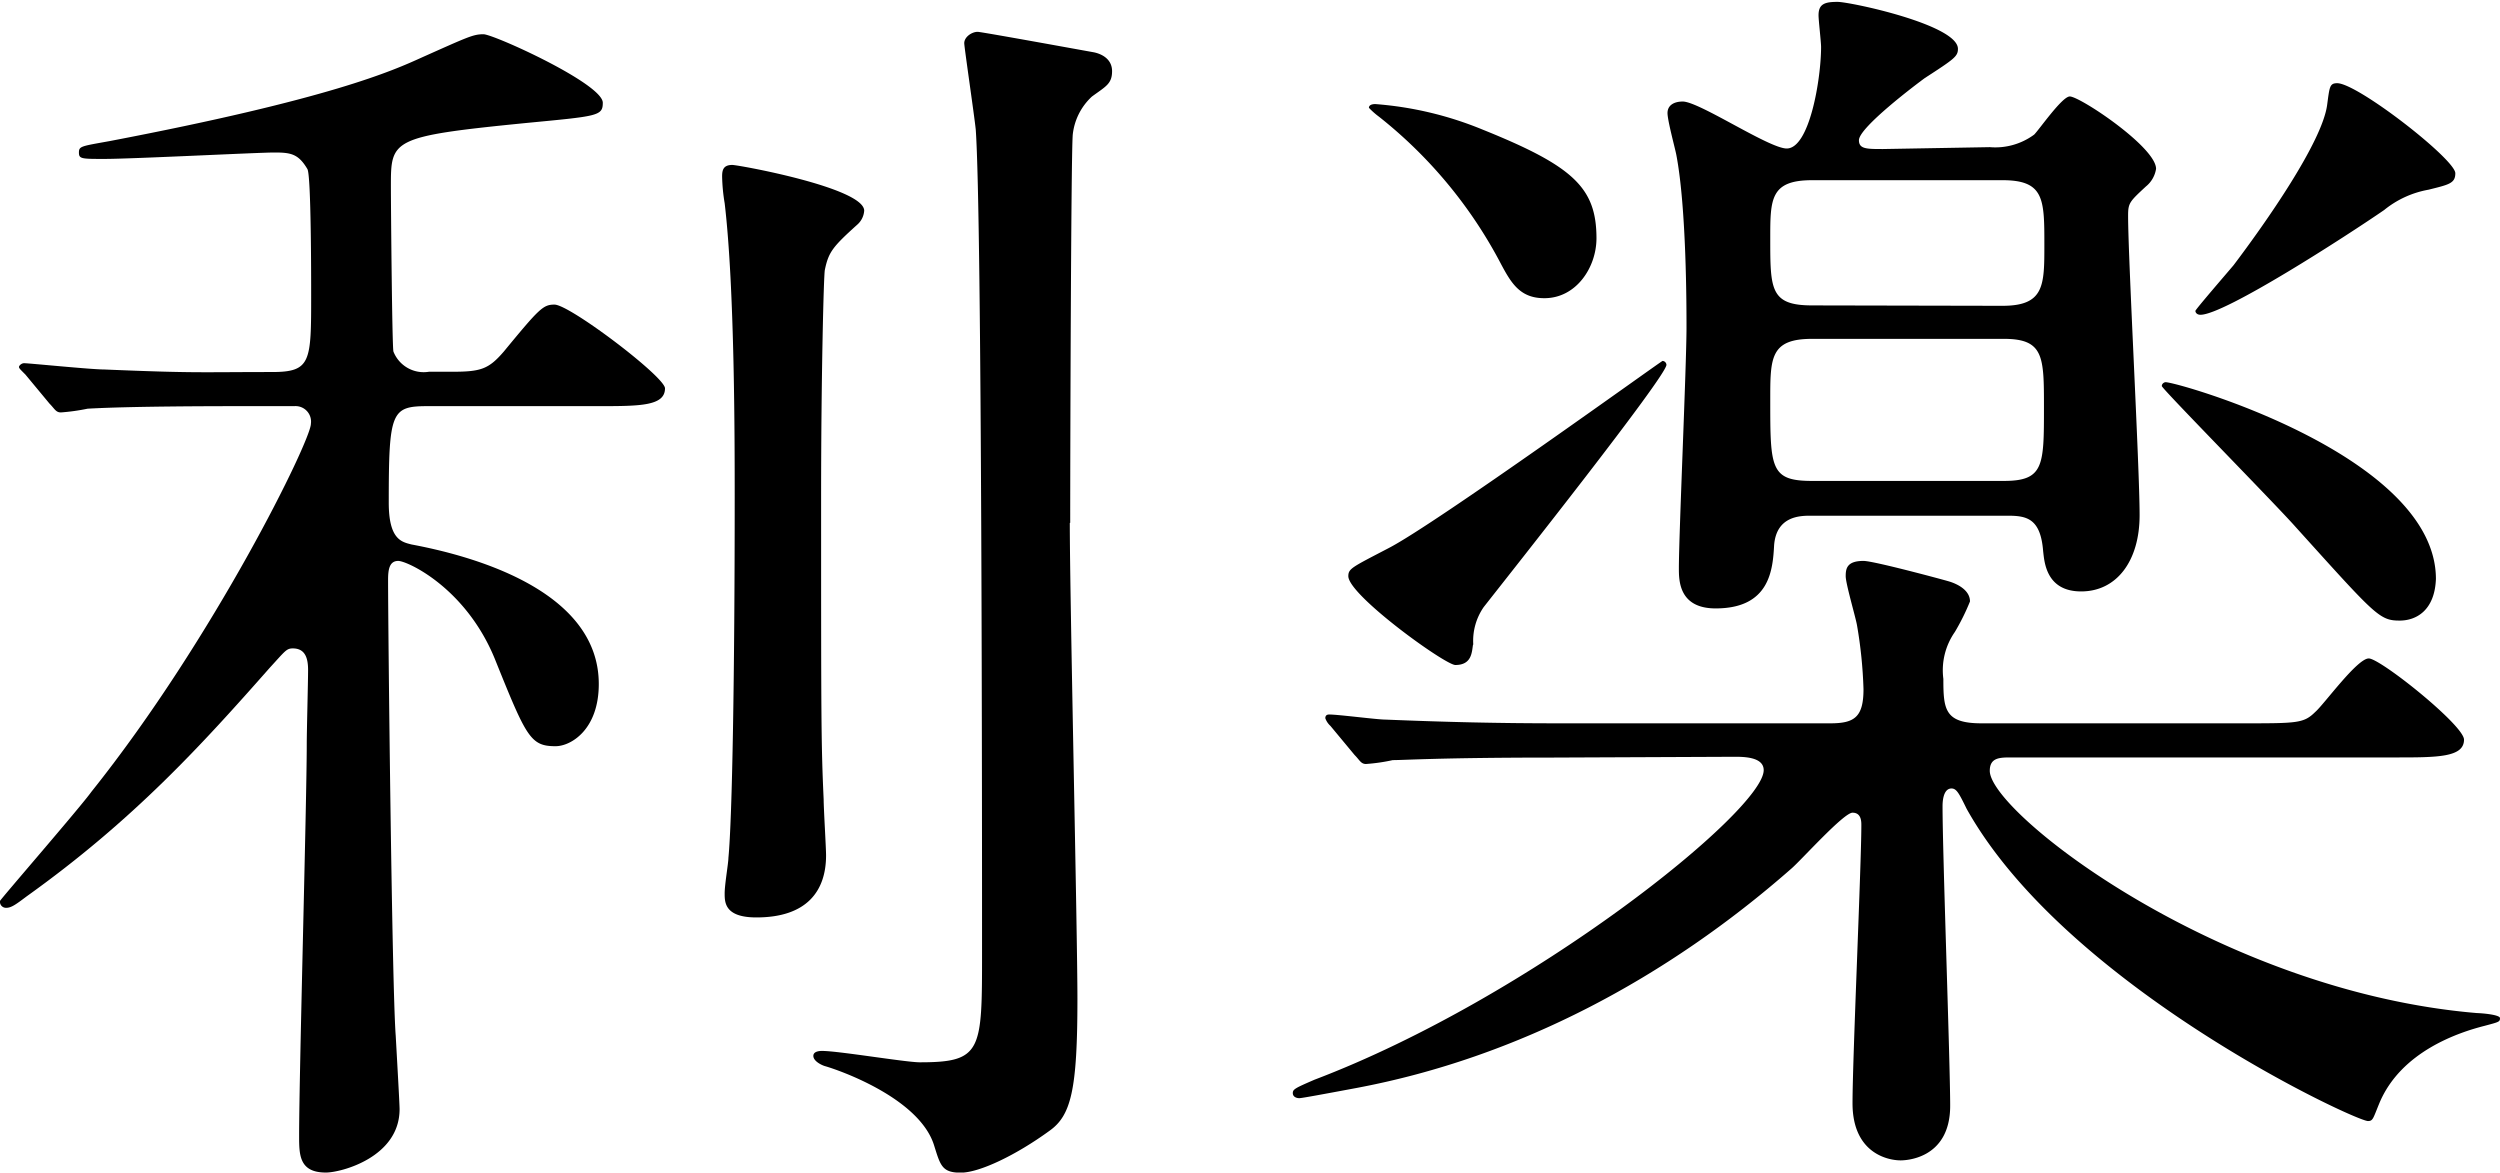 <svg xmlns="http://www.w3.org/2000/svg" viewBox="0 0 186.88 87.65"><path d="M18.5,30.36c-2.09,0-8.63,0-11.95.19a15.27,15.27,0,0,1-2,.28c-.38,0-.47-.28-.85-.66L1.9,28c-.38-.38-.48-.47-.48-.57s.19-.28.38-.28c.38,0,5,.47,6,.47,6.92.29,7.11.19,12.52.19,2.94,0,2.94-.75,2.94-5.78,0-1.24,0-8.92-.28-9.39-.67-1.14-1.24-1.24-2.47-1.24s-10.62.48-12.71.48c-1.71,0-1.9,0-1.9-.48s.19-.47,2.28-.85C24.66,7.4,29.31,5.31,31.59,4.27,35,2.75,35.38,2.56,36.14,2.56s8.92,3.7,8.92,5.12c0,1-.38,1-5.79,1.52-10.05,1-10.05,1.23-10.05,4.74,0,1.24.09,12,.19,12.34a2.43,2.43,0,0,0,2.65,1.51h1.71c2.18,0,2.75-.19,3.89-1.51,2.66-3.23,2.94-3.51,3.79-3.51,1.14,0,8.26,5.4,8.26,6.26,0,1.33-1.9,1.33-5,1.33H32c-2.75,0-2.94.37-2.94,7.21,0,2.75.95,2.94,1.7,3.13,4,.75,14,3.22,14,10.43,0,3.42-2.09,4.65-3.23,4.65-1.89,0-2.18-.67-4.55-6.55-2.18-5.31-6.54-7.3-7.21-7.3s-.76.66-.76,1.42c0,3.7.29,30.45.57,34.06.1,1.8.29,5.12.29,5.5,0,3.6-4.37,4.74-5.51,4.74-2,0-2-1.33-2-2.75,0-4.65.57-25,.57-29.22,0-1,.1-4.74.1-5.59s-.19-1.62-1.14-1.62c-.48,0-.57.19-1.71,1.43C15.08,55.68,10,61.28,2,67c-.76.57-1.14.86-1.52.86A.45.45,0,0,1,0,67.35c0-.09,6-7,6.83-8.16C16,47.72,23.24,32.92,23.24,31.68A1.16,1.16,0,0,0,22,30.36Zm42.88,6.73c0,16.6,0,18.5.19,22.67,0,.67.18,3.61.18,4.18,0,2.65-1.42,4.64-5.21,4.64-2.37,0-2.37-1.13-2.37-1.8s.28-2.27.28-2.65c.29-3,.47-13.85.47-26.94,0-4.27,0-15.66-.75-22a13.53,13.53,0,0,1-.19-2c0-.48.09-.86.76-.86.47,0,9.86,1.71,9.86,3.42a1.52,1.52,0,0,1-.47,1c-1.9,1.71-2.19,2.09-2.47,3.42C61.57,20.58,61.38,28.36,61.38,37.09Zm18.59,2c0,5.69.57,30.55.57,35.58,0,6.83-.48,8.72-2.09,9.86-2.47,1.8-5.22,3.13-6.64,3.13s-1.52-.57-2-2.09c-1.14-3.51-7.12-5.59-8.16-5.88-.28-.09-.85-.38-.85-.76s.57-.37.66-.37c1.23,0,6.26.85,7.3.85,4.65,0,4.65-.85,4.65-8.16,0-8.82,0-54.92-.47-61.56-.1-1-.86-6.17-.86-6.46,0-.47.57-.85,1-.85.28,0,8.06,1.42,8.63,1.52s1.42.47,1.42,1.42-.47,1.14-1.51,1.9a4.53,4.53,0,0,0-1.43,2.85C80.06,11.67,80,34.15,80,39.08Z"/><path d="M116.11,56.63c-8.35,0-11.1.19-12,.19a13.64,13.64,0,0,1-2,.29c-.38,0-.47-.29-.85-.67l-1.81-2.18a1.41,1.41,0,0,1-.38-.57c0-.19.1-.28.29-.28.66,0,3.6.38,4.17.38,4.65.19,8.54.28,13,.28h20.3c1.8,0,2.47-.47,2.47-2.56a33.72,33.72,0,0,0-.48-4.74c-.09-.57-.85-3.13-.85-3.7s.09-1.14,1.33-1.14c.75,0,5.69,1.33,6.35,1.52s1.61.66,1.61,1.51a16.55,16.55,0,0,1-1.13,2.28,5,5,0,0,0-.86,3.51c0,2.28.1,3.32,2.85,3.32h19.54c4.08,0,4.55,0,5.41-.85.66-.57,3.13-4,4-4s7.12,5,7.12,6.07c0,1.33-2,1.33-5.13,1.33H150.35c-.85,0-1.61,0-1.61,1,0,3.13,17.17,16.5,36.43,18.11.19,0,1.71.1,1.71.38s-.1.29-1.14.57c-1.9.48-6.26,1.9-7.88,5.79-.47,1.14-.47,1.33-.85,1.33-.95,0-22.58-10.06-30-23.34-.56-1.14-.75-1.52-1.13-1.52-.67,0-.67,1.14-.67,1.33,0,3.61.57,19.16.57,22.39,0,4.08-3.51,4.08-3.7,4.08-1,0-3.6-.57-3.6-4.27,0-3.32.66-17.83.66-20.78,0-.28,0-.94-.66-.94s-3.8,3.51-4.56,4.17c-9.29,8.16-20.39,14.13-32.53,16.41-2.57.48-4.08.76-4.27.76s-.48-.09-.48-.38.19-.38,1.62-1c16.22-6.16,33.58-20.11,33.58-23.14,0-1-1.52-1-2.19-1Zm-6-8.44c-.09.57-.09,1.52-1.32,1.52-.76,0-8-5.22-8-6.64,0-.57.28-.67,3-2.09,3.51-1.8,20.4-14,20.49-14a.31.31,0,0,1,.29.29c0,.85-11.58,15.46-13.66,18.11A4.44,4.44,0,0,0,110.13,48.19Zm5.32-25.9c-1.81,0-2.47-1.14-3.23-2.56a34.28,34.28,0,0,0-9.11-11,5.75,5.75,0,0,1-.76-.67c0-.19.19-.28.48-.28a26.19,26.19,0,0,1,8,1.9c6.83,2.75,8.53,4.36,8.53,8.15C119.33,20,117.82,22.29,115.45,22.29ZM148.74,11a4.89,4.89,0,0,0,3.32-.94c.38-.38,2.09-2.85,2.66-2.85.76,0,6.45,3.79,6.45,5.41a2.11,2.11,0,0,1-.76,1.32c-1.23,1.14-1.33,1.24-1.33,2.19,0,3.22.86,18.78.86,22.38,0,3.42-1.71,5.7-4.37,5.7s-2.75-2.28-2.84-3c-.19-2.47-1.24-2.66-2.66-2.66h-14.7c-.76,0-2.57,0-2.75,2.19-.1,1.8-.29,4.74-4.37,4.74-2.75,0-2.75-2.09-2.75-3,0-2.56.57-15.17.57-18,0-1.52,0-8.92-.76-12.9-.09-.48-.66-2.56-.66-3.13s.47-.86,1.14-.86c1.23,0,6.45,3.51,7.77,3.51,1.71,0,2.57-5.21,2.57-7.59,0-.37-.19-2-.19-2.37,0-.85.47-1,1.42-1s9,1.71,9,3.51c0,.57-.28.76-2.47,2.18-.66.48-4.93,3.7-4.93,4.65,0,.66.57.66,1.8.66Zm.95,11.86c3.13,0,3.13-1.52,3.13-4.55,0-3.42,0-4.84-3.13-4.84H135.46c-3.13,0-3.13,1.42-3.13,4.36,0,3.8,0,5,3.13,5Zm.1,13.09c3,0,3-1.14,3-5.5,0-3.79,0-5.12-3-5.12H135.46c-3.13,0-3.13,1.42-3.13,4.55,0,5.12,0,6.07,3.13,6.07Zm29.59,10.44c-1.52,0-1.8-.38-7.78-7-1.51-1.71-10-10.34-10-10.53s.19-.29.28-.29c.95,0,20.21,5.51,20.21,14.71C182,45.63,180.62,46.39,179.38,46.39ZM164.49,23.53c-.29,0-.38-.19-.38-.29s2.37-2.84,2.85-3.41c2.37-3.13,6.64-9.21,7-12,.18-1.33.18-1.61.75-1.61,1.52,0,8.83,5.69,8.83,6.73,0,.76-.48.85-2,1.23a7.27,7.27,0,0,0-3.32,1.52C175.4,17.64,166.29,23.53,164.49,23.53Z"/></svg>